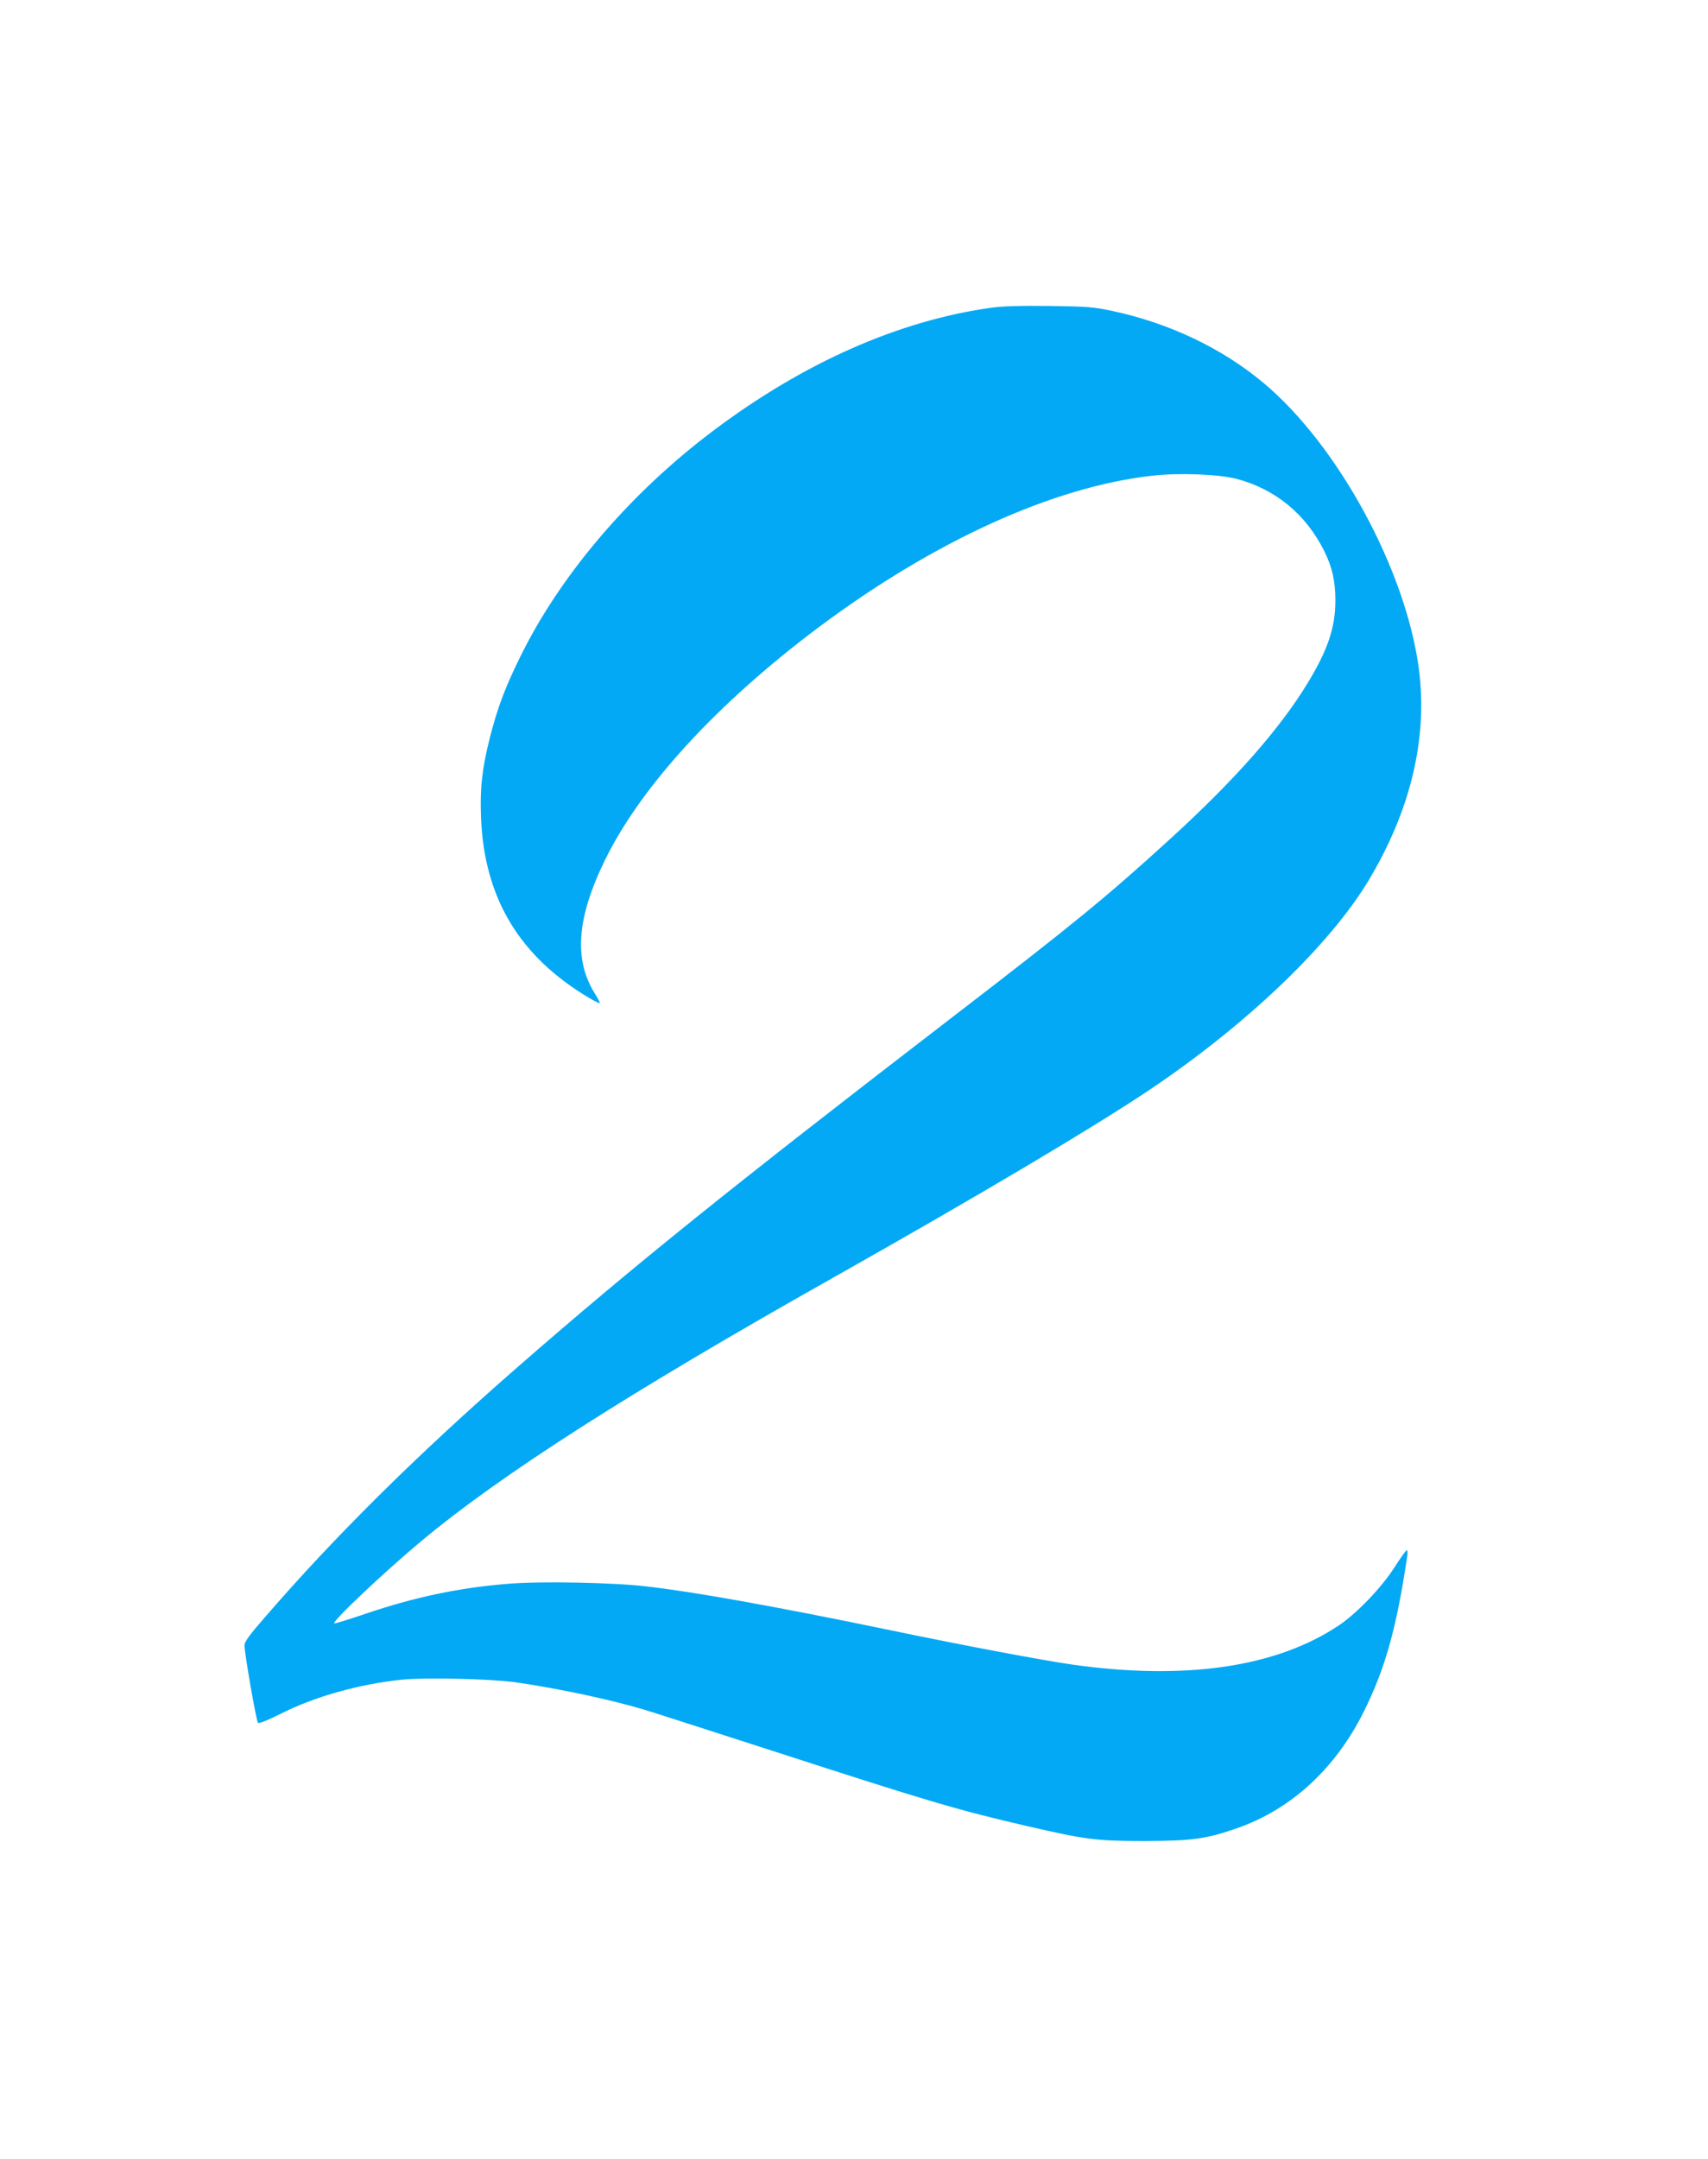 <?xml version="1.0" standalone="no"?>
<!DOCTYPE svg PUBLIC "-//W3C//DTD SVG 20010904//EN"
 "http://www.w3.org/TR/2001/REC-SVG-20010904/DTD/svg10.dtd">
<svg version="1.0" xmlns="http://www.w3.org/2000/svg"
 width="1013pt" height="1280pt" viewBox="0 0 1013 1280"
 preserveAspectRatio="xMidYMid meet">
<g transform="translate(0,1280) scale(0.1,-0.1)"
fill="#03a9f4" stroke="none">
<path d="M5875 10975 c-546 -77 -1107 -325 -1640 -725 -495 -371 -911 -857
-1150 -1345 -90 -182 -137 -309 -180 -480 -46 -182 -59 -299 -52 -474 19 -477
229 -825 647 -1071 29 -17 54 -29 57 -27 2 3 -10 26 -27 53 -129 204 -110 453
60 799 215 436 661 922 1260 1372 689 516 1400 839 1988 903 157 18 393 8 496
-19 231 -61 411 -210 520 -428 47 -95 66 -177 66 -294 0 -159 -45 -292 -164
-488 -166 -273 -433 -576 -816 -925 -376 -343 -574 -505 -1265 -1036 -1340
-1030 -1915 -1493 -2604 -2094 -596 -520 -1087 -1006 -1503 -1488 -90 -103
-118 -142 -118 -163 0 -47 70 -449 80 -459 6 -6 56 14 132 52 203 103 464 176
716 203 144 15 527 6 680 -15 251 -36 557 -101 762 -162 47 -14 382 -122 745
-239 960 -311 1111 -355 1520 -450 354 -82 416 -90 705 -90 282 1 364 12 547
76 323 113 585 355 753 694 126 254 193 494 256 918 3 20 2 37 -3 36 -4 0 -37
-46 -73 -102 -78 -122 -224 -273 -330 -344 -370 -247 -905 -326 -1574 -233
-181 26 -636 111 -1111 210 -657 136 -1148 224 -1426 255 -199 23 -630 31
-816 15 -294 -24 -551 -78 -852 -180 -96 -33 -177 -57 -179 -55 -13 12 293
301 514 486 473 395 1236 883 2449 1566 846 477 1526 880 1863 1105 579 387
1076 861 1309 1248 250 417 352 845 298 1255 -77 584 -477 1321 -918 1692
-248 208 -559 356 -898 429 -112 24 -149 27 -374 30 -178 2 -279 -1 -350 -11z"/>
</g>
</svg>
